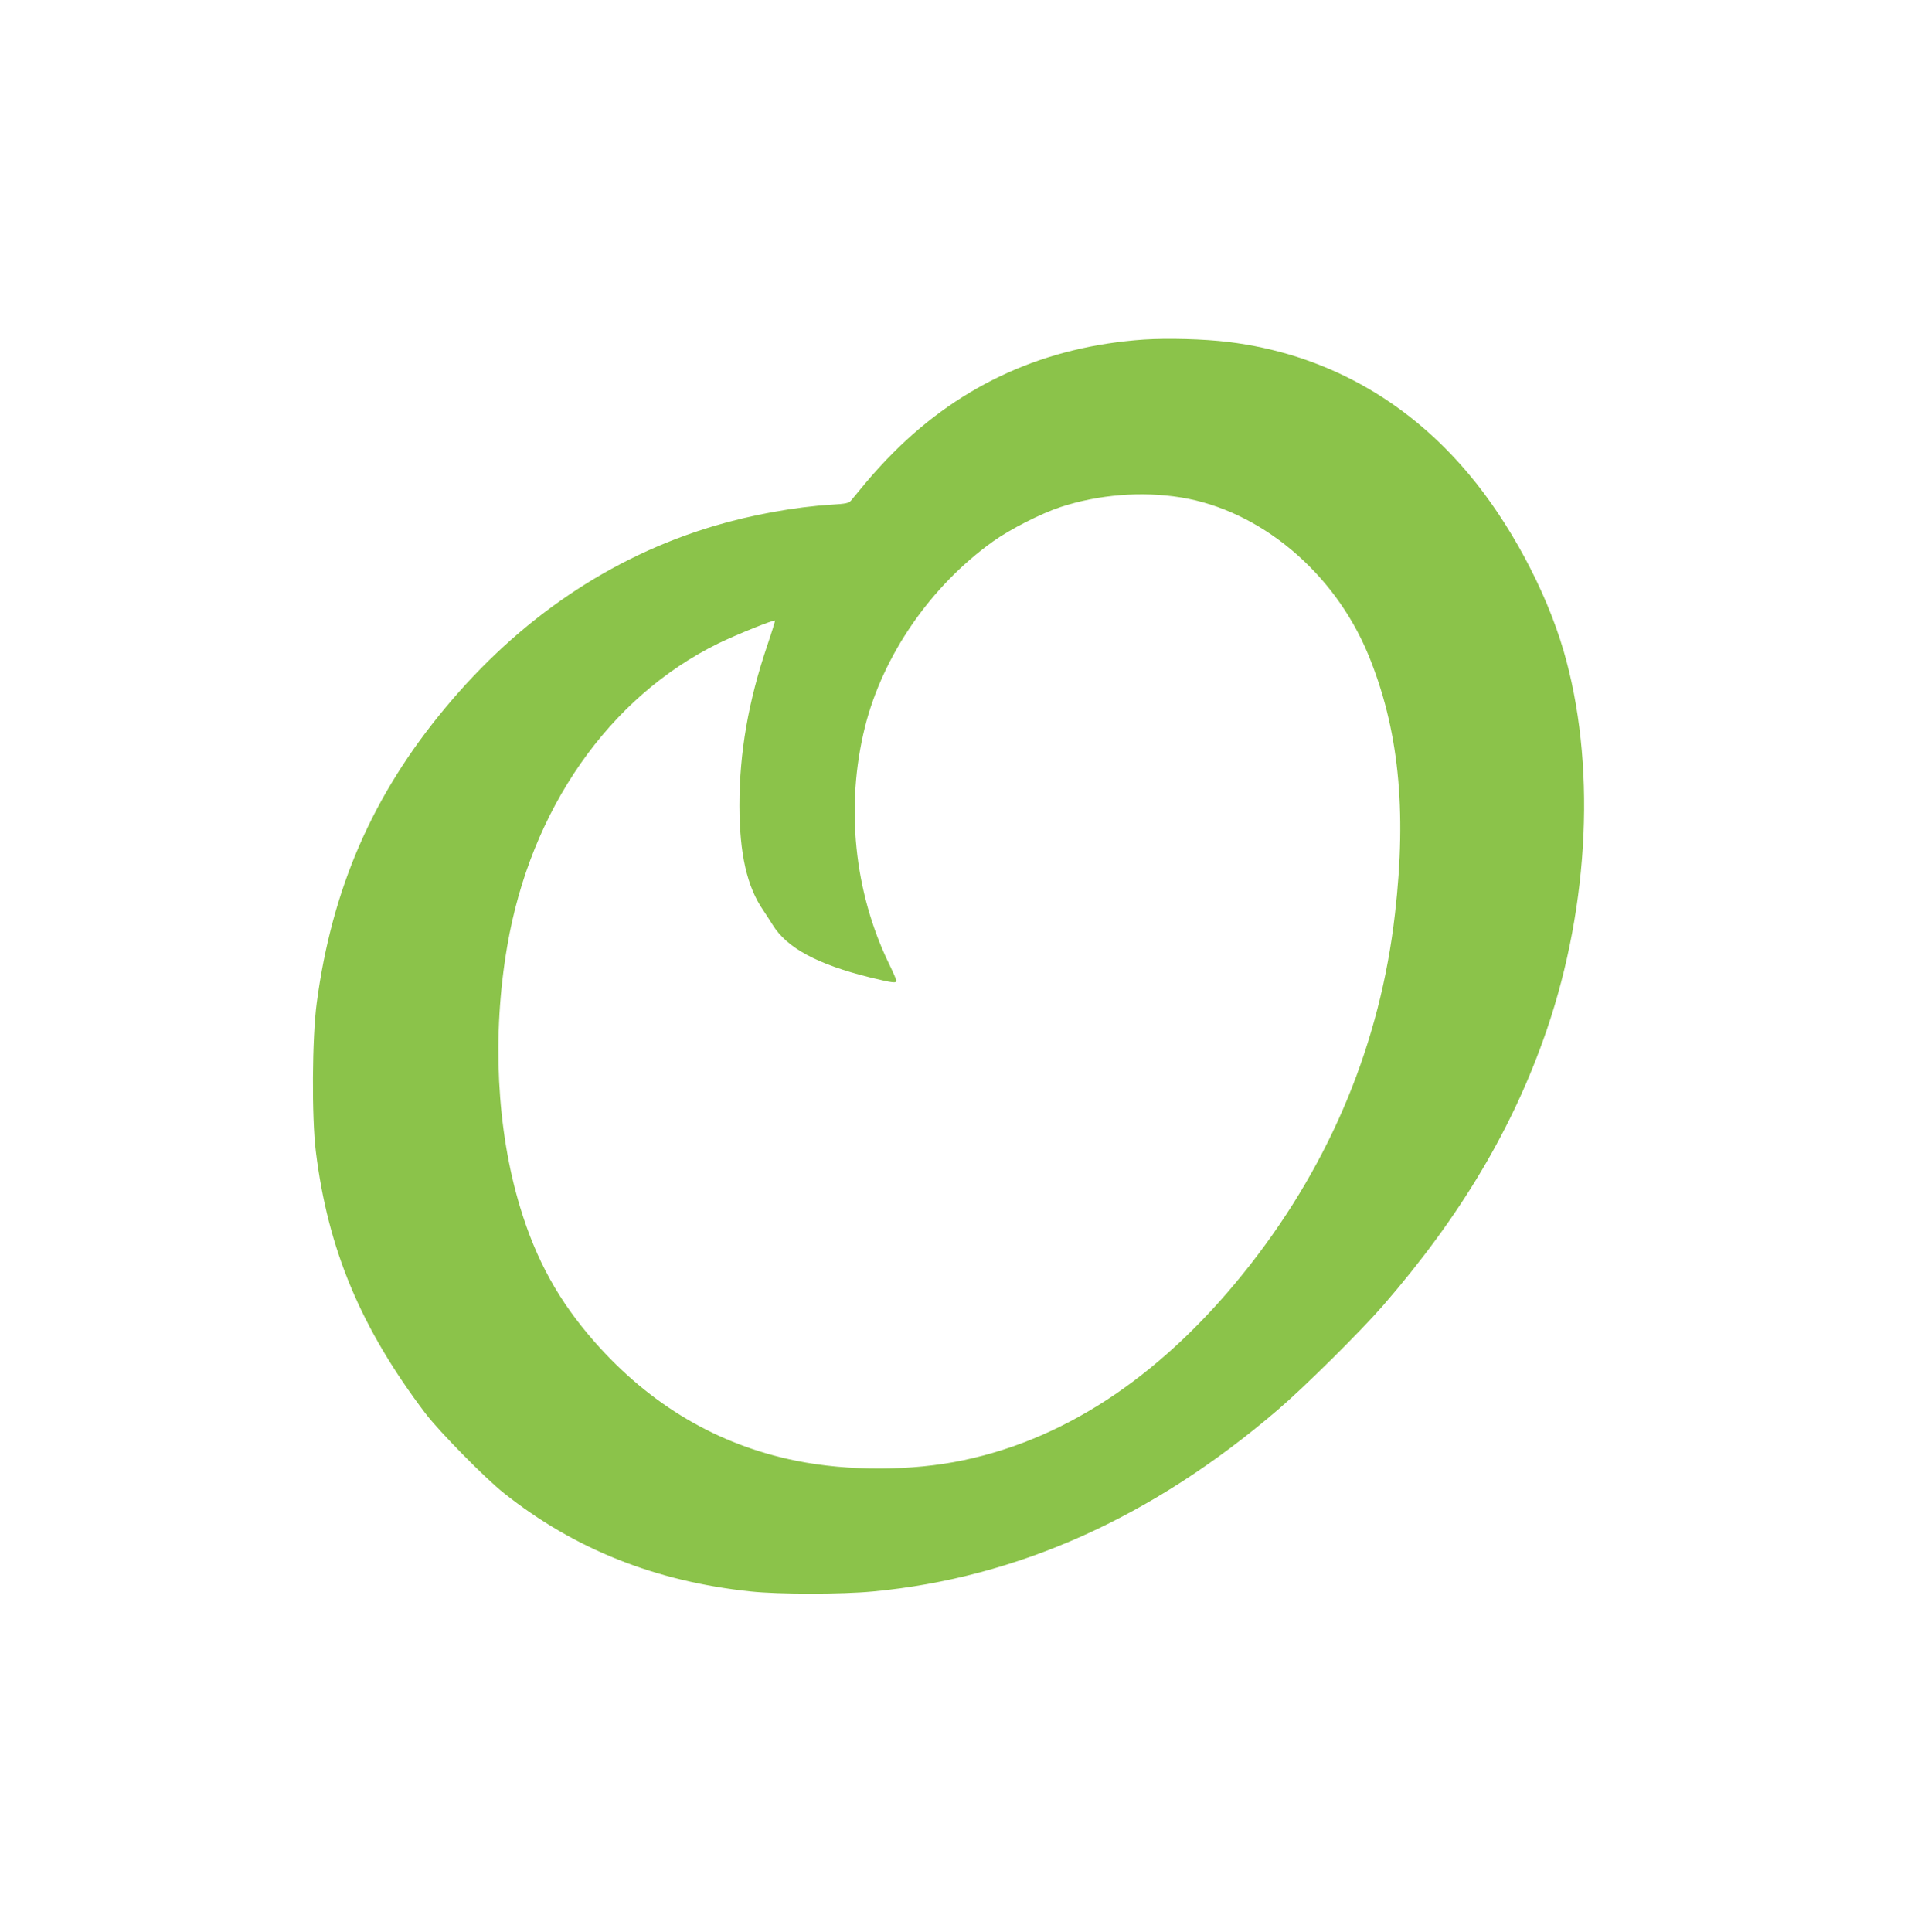 <?xml version="1.0" standalone="no"?>
<!DOCTYPE svg PUBLIC "-//W3C//DTD SVG 20010904//EN"
 "http://www.w3.org/TR/2001/REC-SVG-20010904/DTD/svg10.dtd">
<svg version="1.0" xmlns="http://www.w3.org/2000/svg"
 width="1271pt" height="1280pt" viewBox="0 0 1271 1280"
 preserveAspectRatio="xMidYMid meet">
<g transform="translate(0,1280) scale(0.1,-0.1)"
fill="#8bc34a" stroke="none">
<path d="M7581 10550 c-652 -45 -1204 -293 -1657 -745 -61 -60 -145 -153 -188
-205 -43 -52 -86 -104 -96 -116 -15 -18 -33 -22 -130 -28 -238 -14 -534 -68
-781 -142 -681 -203 -1286 -612 -1778 -1204 -481 -577 -751 -1196 -852 -1955
-31 -230 -34 -758 -6 -985 80 -649 298 -1170 726 -1735 89 -118 399 -433 521
-529 467 -371 1005 -585 1634 -651 190 -20 601 -20 812 0 956 90 1850 491
2679 1201 178 152 549 520 698 691 516 594 865 1181 1087 1829 285 834 327
1778 110 2517 -117 398 -356 844 -628 1167 -417 497 -966 798 -1592 874 -162
20 -403 26 -559 16z m244 -1046 c526 -85 1016 -496 1241 -1039 202 -489 258
-1026 178 -1720 -97 -851 -420 -1635 -959 -2325 -555 -709 -1196 -1147 -1898
-1295 -343 -73 -766 -74 -1111 -4 -520 105 -968 369 -1337 789 -236 269 -386
540 -492 890 -156 514 -187 1140 -86 1729 154 906 675 1653 1400 2008 117 57
367 158 375 151 1 -2 -21 -75 -51 -163 -126 -372 -185 -711 -185 -1064 1 -319
50 -537 158 -693 16 -24 44 -67 62 -96 94 -153 297 -262 644 -348 152 -37 176
-40 176 -22 0 6 -22 57 -49 112 -231 477 -289 1044 -160 1566 118 475 435 936
850 1233 112 80 318 185 446 227 252 83 538 106 798 64z"/>
</g>
</svg>
